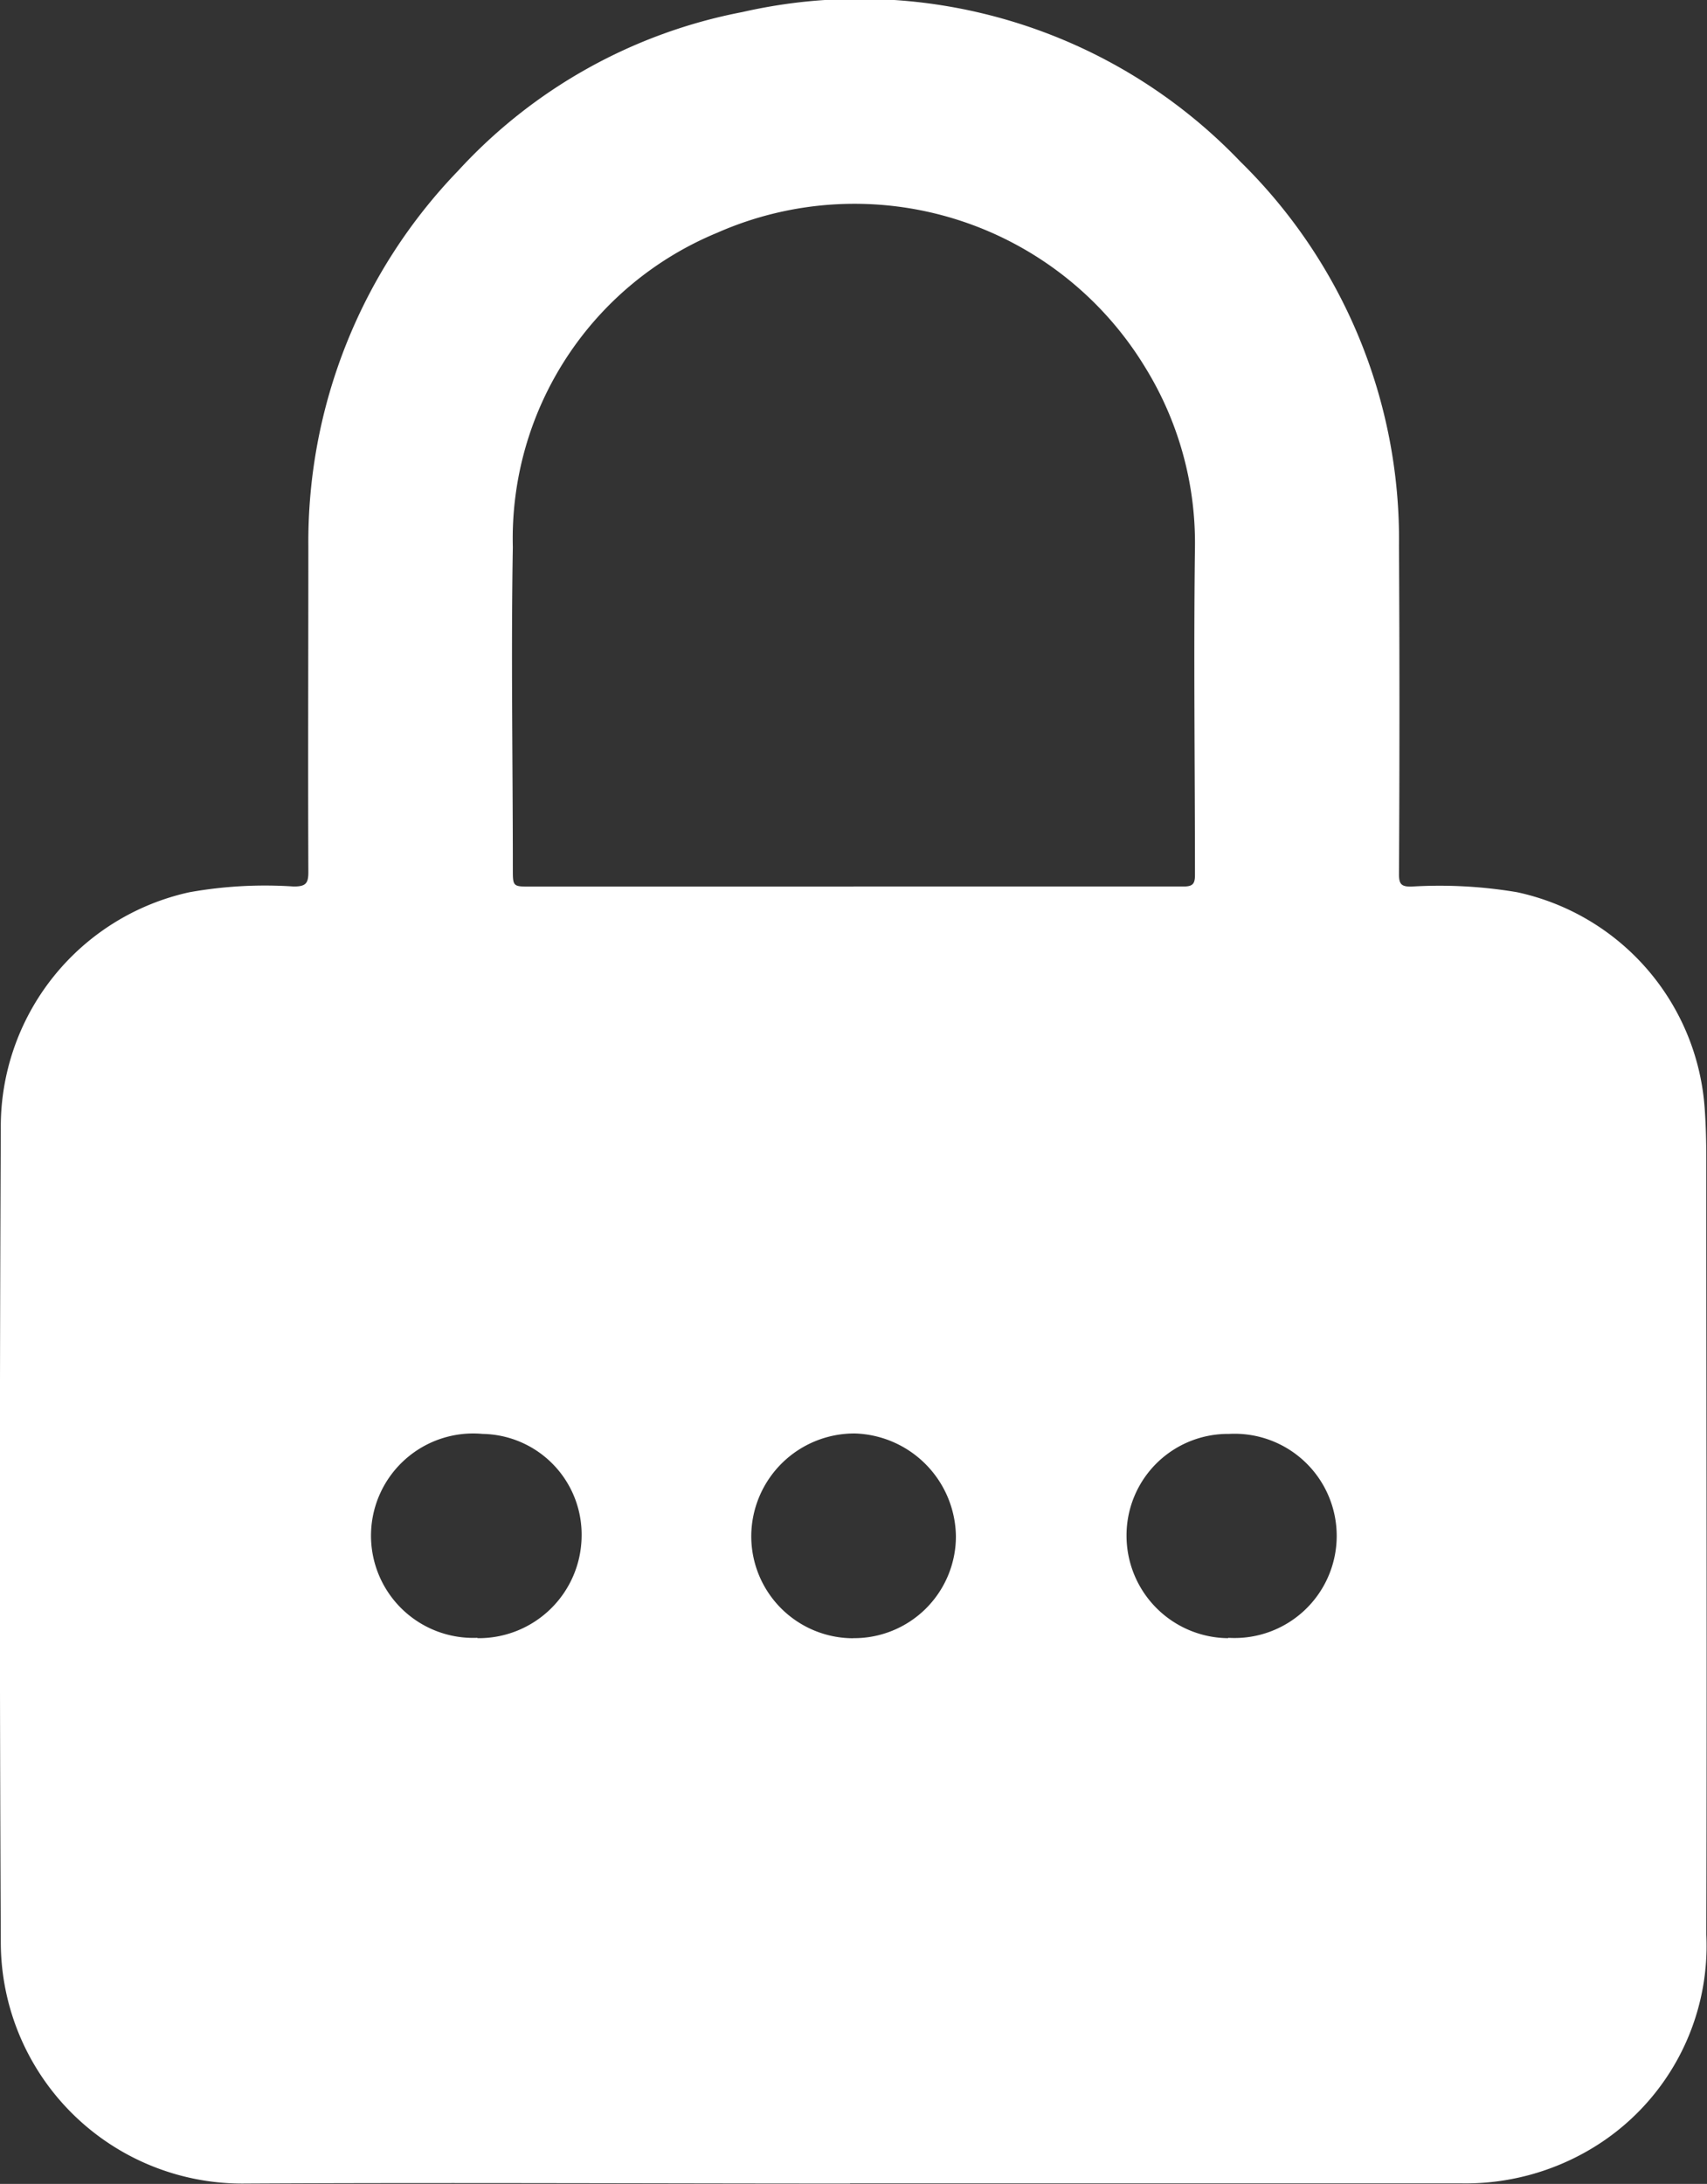 <svg id="password" xmlns="http://www.w3.org/2000/svg" xmlns:xlink="http://www.w3.org/1999/xlink" width="19.259" height="24.635" viewBox="0 0 19.259 24.635">
  <rect x="0" y="0" width="19.259" height="24.635" fill="#333333" stroke="none"/>
  <defs>
    <clipPath id="clip-path">
      <rect id="Rectangle_38576" data-name="Rectangle 38576" width="19.259" height="24.635" fill="#fff"/>
    </clipPath>
  </defs>
  <g id="Group_88524" data-name="Group 88524" clip-path="url(#clip-path)">
    <path id="Path_236229" data-name="Path 236229" d="M9.593,24.631c-2.272,0-4.544-.012-6.815,0A2.725,2.725,0,0,1,.009,21.91q-.021-4.585,0-9.171a2.708,2.708,0,0,1,2.127-2.674A4.836,4.836,0,0,1,3.314,10c.134,0,.166-.033.165-.165-.005-1.224,0-2.447,0-3.671A6.027,6.027,0,0,1,5.169,1.926,5.843,5.843,0,0,1,8.376.136a5.944,5.944,0,0,1,5.618,1.687,5.966,5.966,0,0,1,1.79,4.331q.01,1.855,0,3.71c0,.111.029.138.138.137a5.254,5.254,0,0,1,1.192.063,2.687,2.687,0,0,1,2.12,2.455c.013.184.017.368.017.552,0,2.916.009,5.833,0,8.749a2.664,2.664,0,0,1-1.3,2.42,2.767,2.767,0,0,1-1.468.389q-3.447,0-6.894,0M9.629,10q1.861,0,3.722,0c.1,0,.132-.024.131-.131,0-1.232-.016-2.464,0-3.7a3.768,3.768,0,0,0-.561-2.024,3.837,3.837,0,0,0-4.83-1.519A3.731,3.731,0,0,0,5.786,6.171c-.021,1.21,0,2.42,0,3.63,0,.2,0,.2.2.2H9.629M5.387,18.479a1.161,1.161,0,0,0,1.175-1.147,1.136,1.136,0,0,0-1.116-1.157,1.153,1.153,0,1,0-.059,2.3m8.47,0a1.152,1.152,0,1,0,.009-2.3A1.144,1.144,0,0,0,12.71,17.32a1.156,1.156,0,0,0,1.147,1.159m-4.231,0a1.149,1.149,0,0,0,1.159-1.146,1.176,1.176,0,0,0-1.138-1.163,1.163,1.163,0,0,0-1.171,1.153,1.151,1.151,0,0,0,1.15,1.157" transform="translate(0 0)" fill="#fff"/>
  </g>
</svg>
